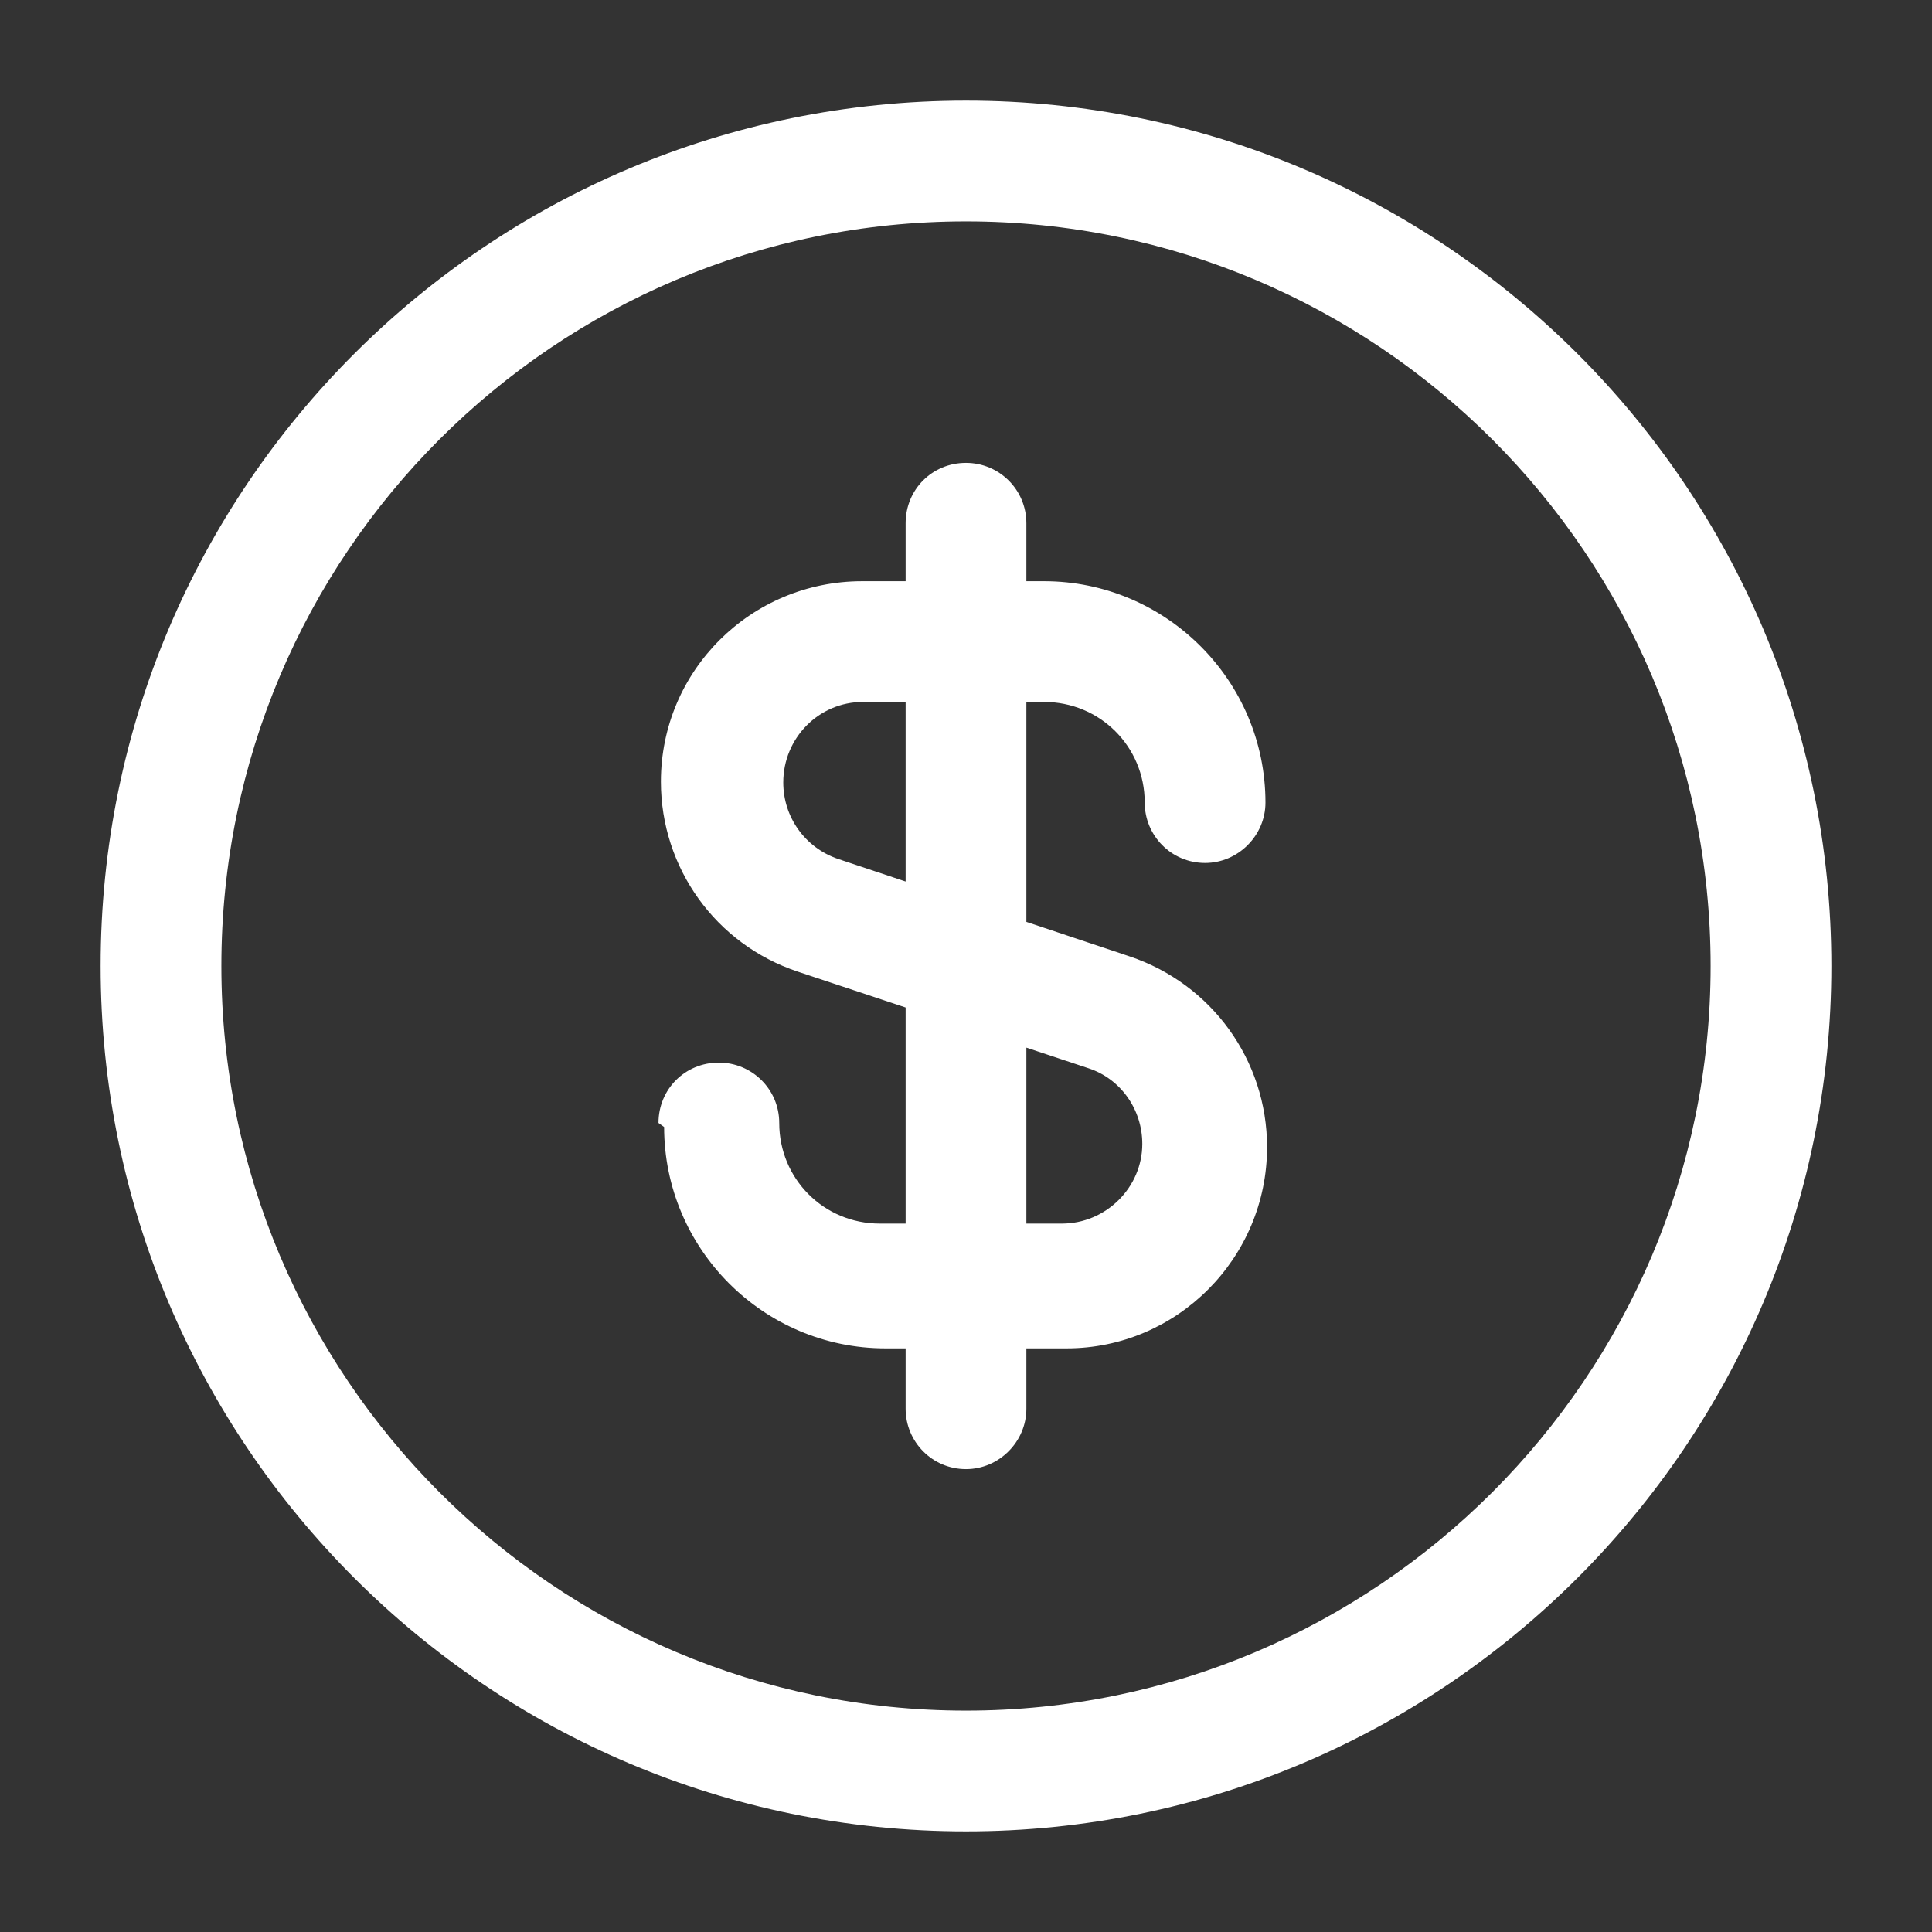 <?xml version="1.0"?>
<svg xmlns="http://www.w3.org/2000/svg" viewBox="0 0 24 24">
    <rect x="0" y="0" width="24" height="24" fill="#333333" stroke="none"/>
    <path fill="#ffffff" d="M8.25 14c0 1.51 1.23 2.75 2.75 2.75h2.25c1.37 0 2.49-1.12 2.49-2.5 0-1.08-.69-2.03-1.71-2.37l-3.62-1.21c-.41-.14-.68-.52-.68-.95 0-.55.44-1 .99-1h2.25c.69 0 1.25.55 1.25 1.25 0 .41.33.75.75.75 .41 0 .75-.34.75-.75 0-1.52-1.24-2.75-2.75-2.75h-2.26c-1.38 0-2.5 1.11-2.5 2.49 0 1.07.68 2.02 1.7 2.36l3.61 1.2c.4.13.67.51.67.94 0 .54-.45.99-1 .99h-2.26c-.7 0-1.25-.56-1.25-1.25 0-.42-.34-.75-.75-.75 -.42 0-.75.33-.75.75Zm3-7.5v11c0 .41.33.75.75.75 .41 0 .75-.34.75-.75v-11c0-.42-.34-.75-.75-.75 -.42 0-.75.33-.75.75Zm11.5 5.5c0-5.94-4.82-10.75-10.75-10.75C6.06 1.25 1.25 6.06 1.25 12c0 5.93 4.81 10.75 10.75 10.75 5.93 0 10.75-4.82 10.75-10.75Zm-1.5 0c0 5.1-4.15 9.25-9.25 9.25 -5.11 0-9.25-4.15-9.25-9.25 0-5.11 4.14-9.25 9.25-9.25 5.1 0 9.25 4.14 9.25 9.25Z" />
</svg>